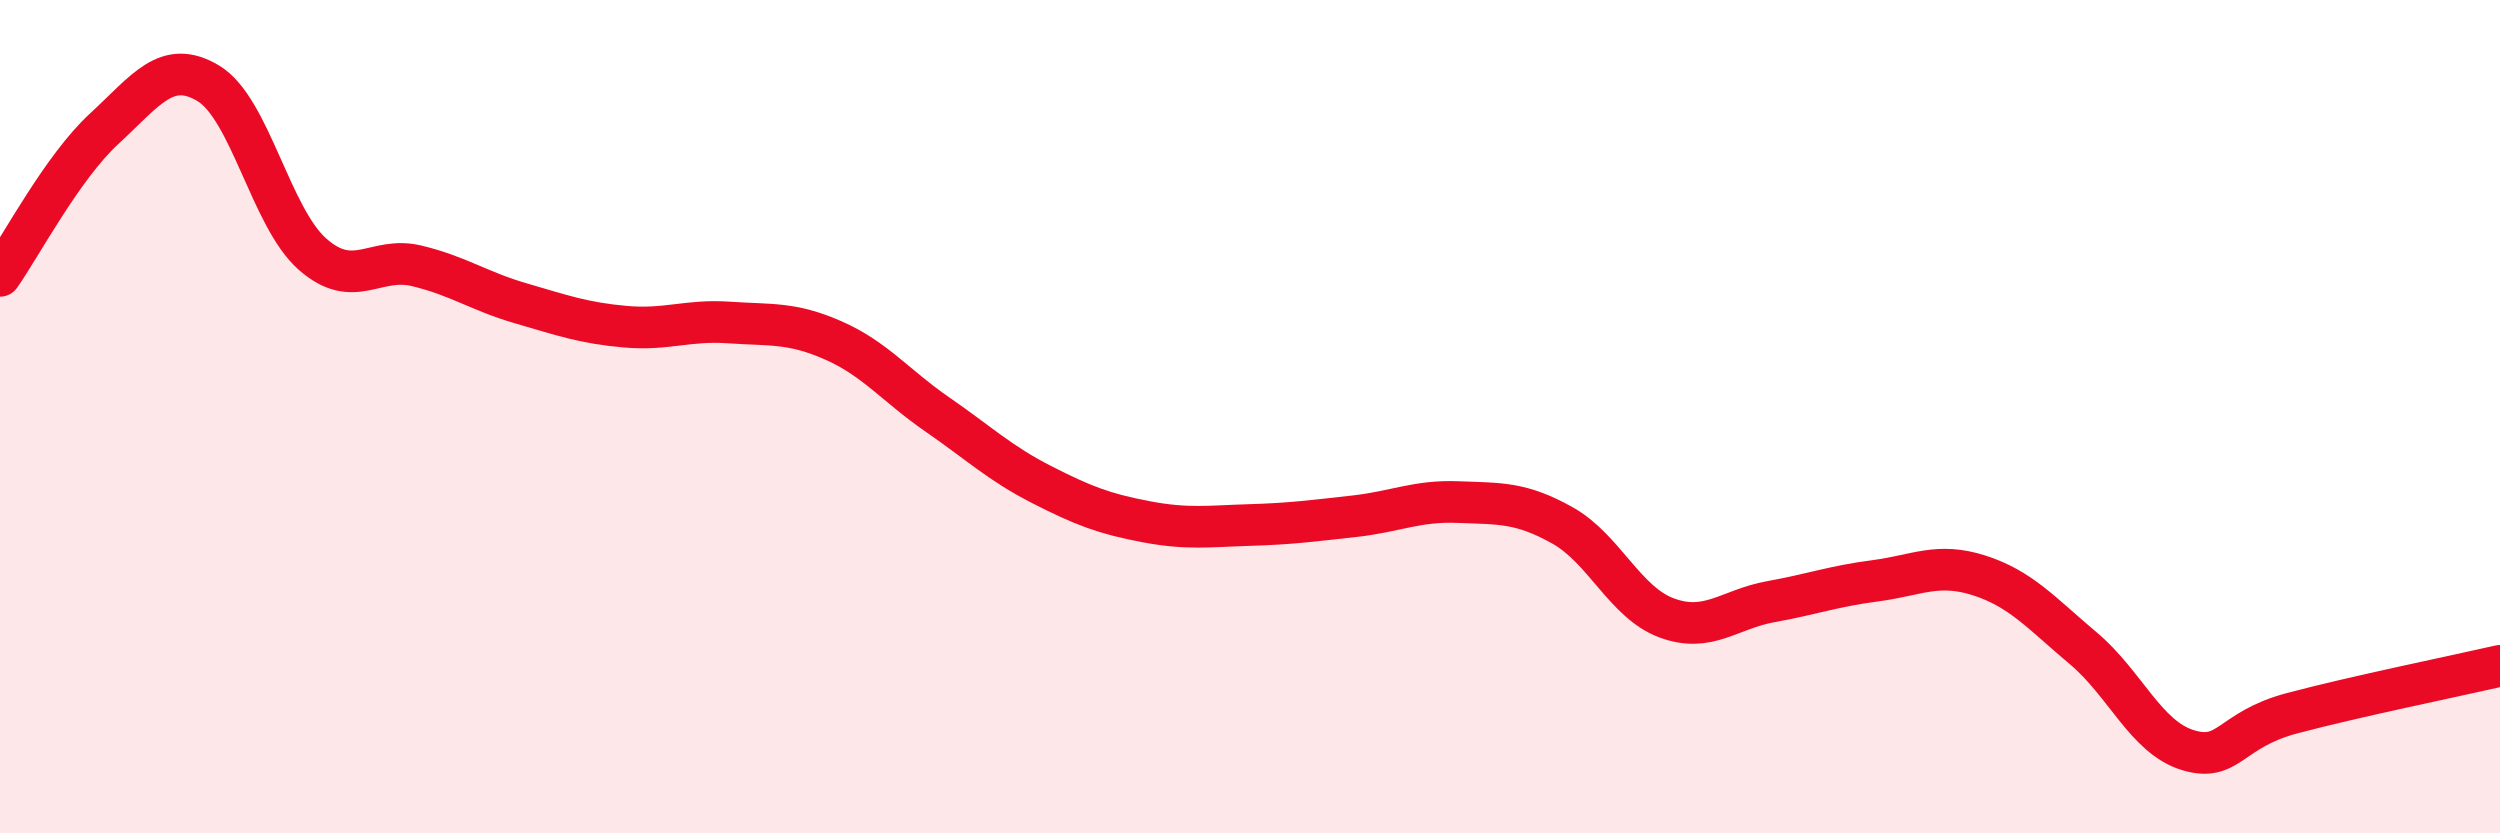 
    <svg width="60" height="20" viewBox="0 0 60 20" xmlns="http://www.w3.org/2000/svg">
      <path
        d="M 0,6.62 C 0.5,5.91 1.5,4.01 2.5,3.09 C 3.5,2.17 4,1.4 5,2 C 6,2.6 6.5,5.22 7.5,6.1 C 8.5,6.98 9,6.14 10,6.38 C 11,6.62 11.5,6.99 12.5,7.28 C 13.5,7.57 14,7.75 15,7.84 C 16,7.93 16.5,7.67 17.5,7.74 C 18.5,7.81 19,7.73 20,8.17 C 21,8.61 21.5,9.26 22.5,9.95 C 23.5,10.64 24,11.12 25,11.63 C 26,12.14 26.5,12.33 27.5,12.52 C 28.5,12.71 29,12.63 30,12.6 C 31,12.57 31.5,12.5 32.5,12.39 C 33.5,12.28 34,12.01 35,12.05 C 36,12.09 36.5,12.05 37.5,12.61 C 38.5,13.17 39,14.46 40,14.83 C 41,15.2 41.5,14.62 42.5,14.44 C 43.5,14.26 44,14.07 45,13.94 C 46,13.81 46.5,13.49 47.5,13.81 C 48.5,14.13 49,14.72 50,15.56 C 51,16.4 51.5,17.69 52.5,18 C 53.5,18.31 53.5,17.52 55,17.12 C 56.5,16.72 59,16.21 60,15.98L60 20L0 20Z"
        fill="#EB0A25"
        opacity="0.1"
        stroke-linecap="round"
        stroke-linejoin="round"
      />
      <path
        d="M 0,6.62 C 0.5,5.91 1.5,4.01 2.5,3.09 C 3.5,2.17 4,1.4 5,2 C 6,2.6 6.5,5.22 7.5,6.1 C 8.5,6.98 9,6.14 10,6.38 C 11,6.62 11.5,6.99 12.5,7.28 C 13.5,7.57 14,7.75 15,7.84 C 16,7.93 16.5,7.67 17.5,7.74 C 18.5,7.81 19,7.73 20,8.17 C 21,8.61 21.5,9.26 22.5,9.95 C 23.5,10.64 24,11.12 25,11.63 C 26,12.14 26.5,12.33 27.5,12.52 C 28.5,12.71 29,12.63 30,12.6 C 31,12.57 31.5,12.5 32.5,12.39 C 33.5,12.28 34,12.01 35,12.05 C 36,12.09 36.5,12.05 37.5,12.61 C 38.5,13.17 39,14.46 40,14.83 C 41,15.2 41.5,14.62 42.5,14.44 C 43.5,14.26 44,14.07 45,13.94 C 46,13.81 46.5,13.49 47.5,13.81 C 48.5,14.13 49,14.72 50,15.56 C 51,16.4 51.5,17.69 52.5,18 C 53.5,18.31 53.5,17.52 55,17.12 C 56.5,16.72 59,16.21 60,15.98"
        stroke="#EB0A25"
        stroke-width="1"
        fill="none"
        stroke-linecap="round"
        stroke-linejoin="round"
      />
    </svg>
  